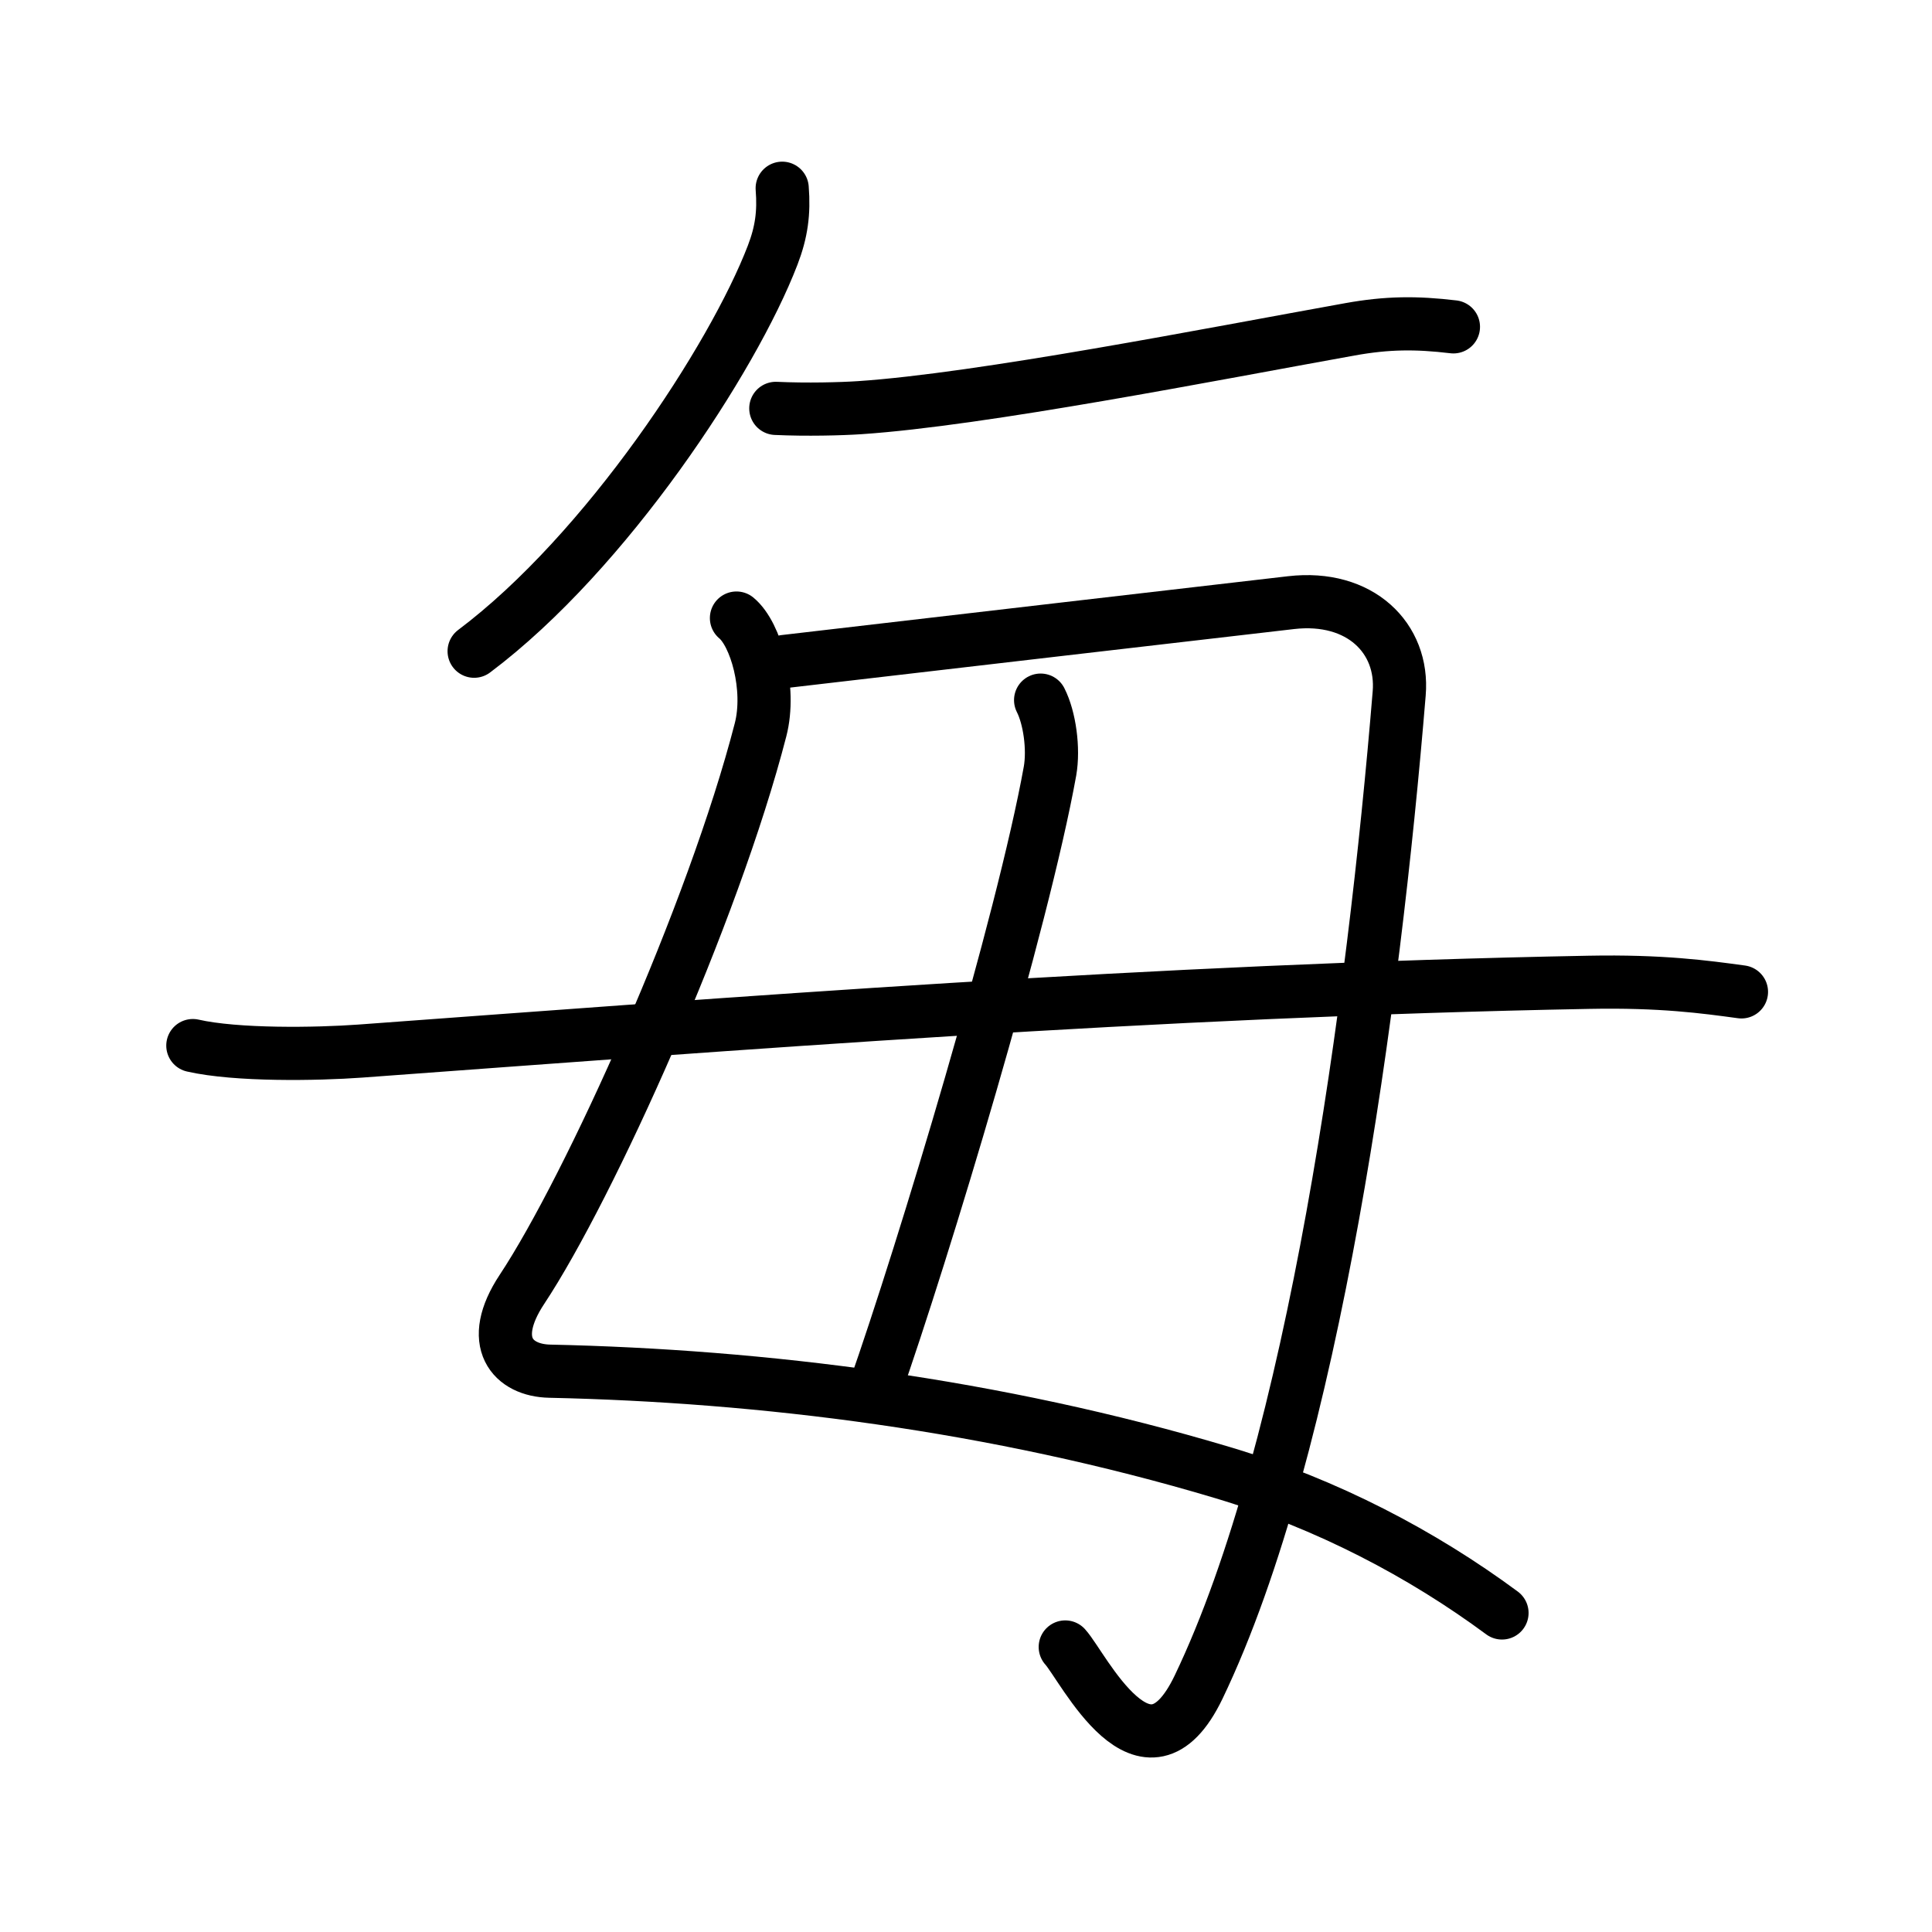 <?xml version="1.0" encoding="UTF-8"?>
<!--
AniKanjiVG is licensed by CC-BY-SA Paul C. Sommerhoff (https://bitbucket.org/sommerhoff/anikanjivg).
AniKanjiVG uses KanjiVG which is licensed by CC-BY-SA Ulrich Apel (http://kanjivg.tagaini.net).
See also http://creativecommons.org/licenses/by-sa/3.0/
-->
<svg xmlns:kvg='http://kanjivg.tagaini.net' xmlns='http://www.w3.org/2000/svg' width='109' height='109' viewBox='0 0 109 109' style='fill:none;stroke:#000000;stroke-width:3;stroke-linecap:round;stroke-linejoin:round;' id="kvg:kanji_06bce"><g id="kvg:06bce" kvg:element="毎"><g id="kvg:06bce-g1" kvg:position="top"><g id="kvg:06bce-g2" kvg:element="丿"><path id="kvg:06bce-s1" kvg:type="㇒" d="M44.13,10.62c0.11,1.39-0.04,2.48-0.54,3.78c-2.23,5.81-9.37,16.73-16.84,22.34"><animate attributeName="d" begin="0.0s" dur="0.5s" from="M44.13,10.62C44.13,10.62,44.13,10.62,44.13,10.62" to="M44.13,10.62c0.11,1.39-0.04,2.48-0.54,3.78" />
<animate attributeName="d" begin="0.5s" dur="0.5s" from="M44.13,10.62c0.11,1.39-0.04,2.48-0.54,3.78c0,0,0,0,0,0,0" to="M44.13,10.62c0.11,1.39-0.04,2.48-0.54,3.78c-2.23,5.81-9.37,16.73-16.84,22.34" />
</path>
</g>
<path id="kvg:06bce-s2" kvg:type="㇐" d="M43.77,23.04c1.73,0.08,3.68,0.03,4.73-0.04c6.88-0.46,19.87-3.02,27.66-4.42c2.11-0.38,3.74-0.39,5.84-0.14"><animate attributeName="d" begin="1.0s" dur="0.333s" from="M43.77,23.04C43.77,23.04,43.77,23.04,43.77,23.04" to="M43.77,23.04c1.73,0.08,3.68,0.03,4.73-0.04" />
<animate attributeName="d" begin="1.333s" dur="0.333s" from="M43.77,23.04c1.73,0.08,3.68,0.03,4.73-0.04c0,0,0,0,0,0,0" to="M43.77,23.04c1.73,0.08,3.68,0.03,4.73-0.04c6.88-0.46,19.87-3.02,27.66-4.42" />
<animate attributeName="d" begin="1.667s" dur="0.333s" from="M43.77,23.04c1.73,0.08,3.68,0.03,4.73-0.04c6.88-0.46,19.87-3.02,27.66-4.42c0,0,0,0,0,0,0" to="M43.77,23.04c1.73,0.08,3.68,0.03,4.73-0.04c6.88-0.46,19.87-3.02,27.66-4.42c2.11-0.38,3.74-0.39,5.84-0.14" />
<animate attributeName="d" begin="0s" dur="1.0s" from="M-100,-100" to="M-100,-100" />
</path>
</g>
<g id="kvg:06bce-g3" kvg:element="毋" kvg:partial="true" kvg:position="bottom" kvg:radical="general"><path id="kvg:06bce-s3" kvg:type="㇛" d="M41.55,34.87c1.1,0.91,1.96,3.97,1.36,6.3C40.25,51.5,33.25,67,29.45,72.74c-1.98,2.99-0.52,4.58,1.57,4.62c11.98,0.26,25.1,1.88,37.95,5.72c5.92,1.77,11.28,4.6,15.77,7.92"><animate attributeName="d" begin="2.0s" dur="0.2s" from="M41.55,34.87C41.55,34.87,41.55,34.87,41.55,34.87" to="M41.55,34.87c1.1,0.91,1.96,3.97,1.36,6.3" />
<animate attributeName="d" begin="2.2s" dur="0.2s" from="M41.55,34.87c1.1,0.91,1.96,3.97,1.36,6.3c0,0,0,0,0,0,0" to="M41.55,34.87c1.1,0.91,1.96,3.97,1.36,6.3C40.25,51.5,33.25,67,29.45,72.74" />
<animate attributeName="d" begin="2.4s" dur="0.2s" from="M41.55,34.87c1.1,0.91,1.96,3.97,1.36,6.3C40.25,51.5,33.25,67,29.45,72.74c0,0,0,0,0,0,0" to="M41.55,34.87c1.1,0.91,1.96,3.97,1.36,6.3C40.25,51.5,33.25,67,29.45,72.74c-1.98,2.99-0.52,4.58,1.57,4.62" />
<animate attributeName="d" begin="2.6s" dur="0.2s" from="M41.55,34.87c1.1,0.91,1.96,3.97,1.36,6.3C40.25,51.5,33.25,67,29.45,72.74c-1.98,2.99-0.52,4.58,1.57,4.62c0,0,0,0,0,0,0" to="M41.55,34.87c1.1,0.91,1.96,3.97,1.36,6.3C40.25,51.5,33.25,67,29.45,72.74c-1.98,2.99-0.52,4.58,1.57,4.62c11.98,0.26,25.1,1.88,37.95,5.72" />
<animate attributeName="d" begin="2.8s" dur="0.2s" from="M41.55,34.87c1.1,0.91,1.96,3.97,1.36,6.3C40.25,51.5,33.25,67,29.45,72.74c-1.98,2.99-0.52,4.58,1.57,4.62c11.98,0.26,25.1,1.88,37.95,5.72c0,0,0,0,0,0,0" to="M41.55,34.87c1.1,0.91,1.96,3.97,1.36,6.3C40.25,51.5,33.25,67,29.45,72.74c-1.98,2.99-0.52,4.58,1.57,4.62c11.98,0.26,25.1,1.88,37.95,5.72c5.92,1.77,11.28,4.6,15.77,7.92" />
<animate attributeName="d" begin="0s" dur="2.0s" from="M-100,-100" to="M-100,-100" />
</path>
<path id="kvg:06bce-s4" kvg:type="㇆a" d="M44.26,37.32c9.17-1.07,22.11-2.57,28.58-3.32c3.9-0.45,6.36,2.01,6.1,5.12c-1.44,17.51-4.81,42.51-11.32,56.07c-2.99,6.22-6.5-1.15-7.52-2.27"><animate attributeName="d" begin="3.0s" dur="0.25s" from="M44.26,37.32C44.26,37.32,44.26,37.32,44.26,37.32" to="M44.26,37.32c9.17-1.07,22.11-2.57,28.58-3.32" />
<animate attributeName="d" begin="3.25s" dur="0.25s" from="M44.26,37.32c9.17-1.07,22.11-2.57,28.58-3.32c0,0,0,0,0,0,0" to="M44.26,37.32c9.17-1.07,22.11-2.57,28.58-3.32c3.9-0.45,6.36,2.01,6.1,5.12" />
<animate attributeName="d" begin="3.5s" dur="0.25s" from="M44.26,37.32c9.17-1.07,22.11-2.57,28.58-3.32c3.9-0.45,6.36,2.01,6.1,5.12c0,0,0,0,0,0,0" to="M44.26,37.32c9.17-1.07,22.11-2.57,28.58-3.32c3.9-0.45,6.36,2.01,6.1,5.12c-1.44,17.51-4.81,42.51-11.32,56.07" />
<animate attributeName="d" begin="3.75s" dur="0.25s" from="M44.26,37.32c9.17-1.07,22.11-2.57,28.58-3.32c3.9-0.45,6.36,2.01,6.1,5.12c-1.44,17.51-4.81,42.51-11.32,56.07c0,0,0,0,0,0,0" to="M44.26,37.32c9.17-1.07,22.11-2.57,28.58-3.32c3.9-0.45,6.36,2.01,6.1,5.12c-1.44,17.51-4.81,42.51-11.32,56.07c-2.99,6.22-6.5-1.15-7.52-2.27" />
<animate attributeName="d" begin="0s" dur="3.0s" from="M-100,-100" to="M-100,-100" />
</path>
<path id="kvg:06bce-s5" kvg:type="㇑a" d="M58.71,39.5c0.51,1,0.75,2.74,0.53,4c-1.53,8.5-7.11,27-9.92,35"><animate attributeName="d" begin="4.0s" dur="0.5s" from="M58.71,39.5C58.71,39.5,58.71,39.5,58.71,39.5" to="M58.71,39.5c0.51,1,0.75,2.74,0.53,4" />
<animate attributeName="d" begin="4.5s" dur="0.5s" from="M58.71,39.5c0.51,1,0.75,2.74,0.53,4c0,0,0,0,0,0,0" to="M58.71,39.5c0.51,1,0.75,2.74,0.53,4c-1.53,8.5-7.11,27-9.92,35" />
<animate attributeName="d" begin="0s" dur="4.0s" from="M-100,-100" to="M-100,-100" />
</path>
<path id="kvg:06bce-s6" kvg:type="㇐" d="M10.88,58.99c2.46,0.56,6.98,0.49,9.45,0.31c21.05-1.54,44.8-3.42,69.3-3.88c4.11-0.08,6.57,0.26,8.62,0.54"><animate attributeName="d" begin="5.0s" dur="0.333s" from="M10.88,58.99C10.88,58.99,10.88,58.99,10.88,58.99" to="M10.88,58.99c2.46,0.56,6.98,0.49,9.45,0.31" />
<animate attributeName="d" begin="5.333s" dur="0.333s" from="M10.88,58.99c2.46,0.56,6.98,0.49,9.45,0.31c0,0,0,0,0,0,0" to="M10.88,58.99c2.46,0.56,6.98,0.49,9.45,0.31c21.05-1.54,44.8-3.42,69.3-3.88" />
<animate attributeName="d" begin="5.667s" dur="0.333s" from="M10.88,58.99c2.46,0.56,6.98,0.49,9.45,0.31c21.05-1.54,44.8-3.42,69.3-3.88c0,0,0,0,0,0,0" to="M10.88,58.99c2.46,0.56,6.98,0.49,9.45,0.31c21.05-1.54,44.8-3.42,69.3-3.88c4.11-0.08,6.57,0.26,8.62,0.54" />
<animate attributeName="d" begin="0s" dur="5.0s" from="M-100,-100" to="M-100,-100" />
</path>
</g>
</g>
</svg>